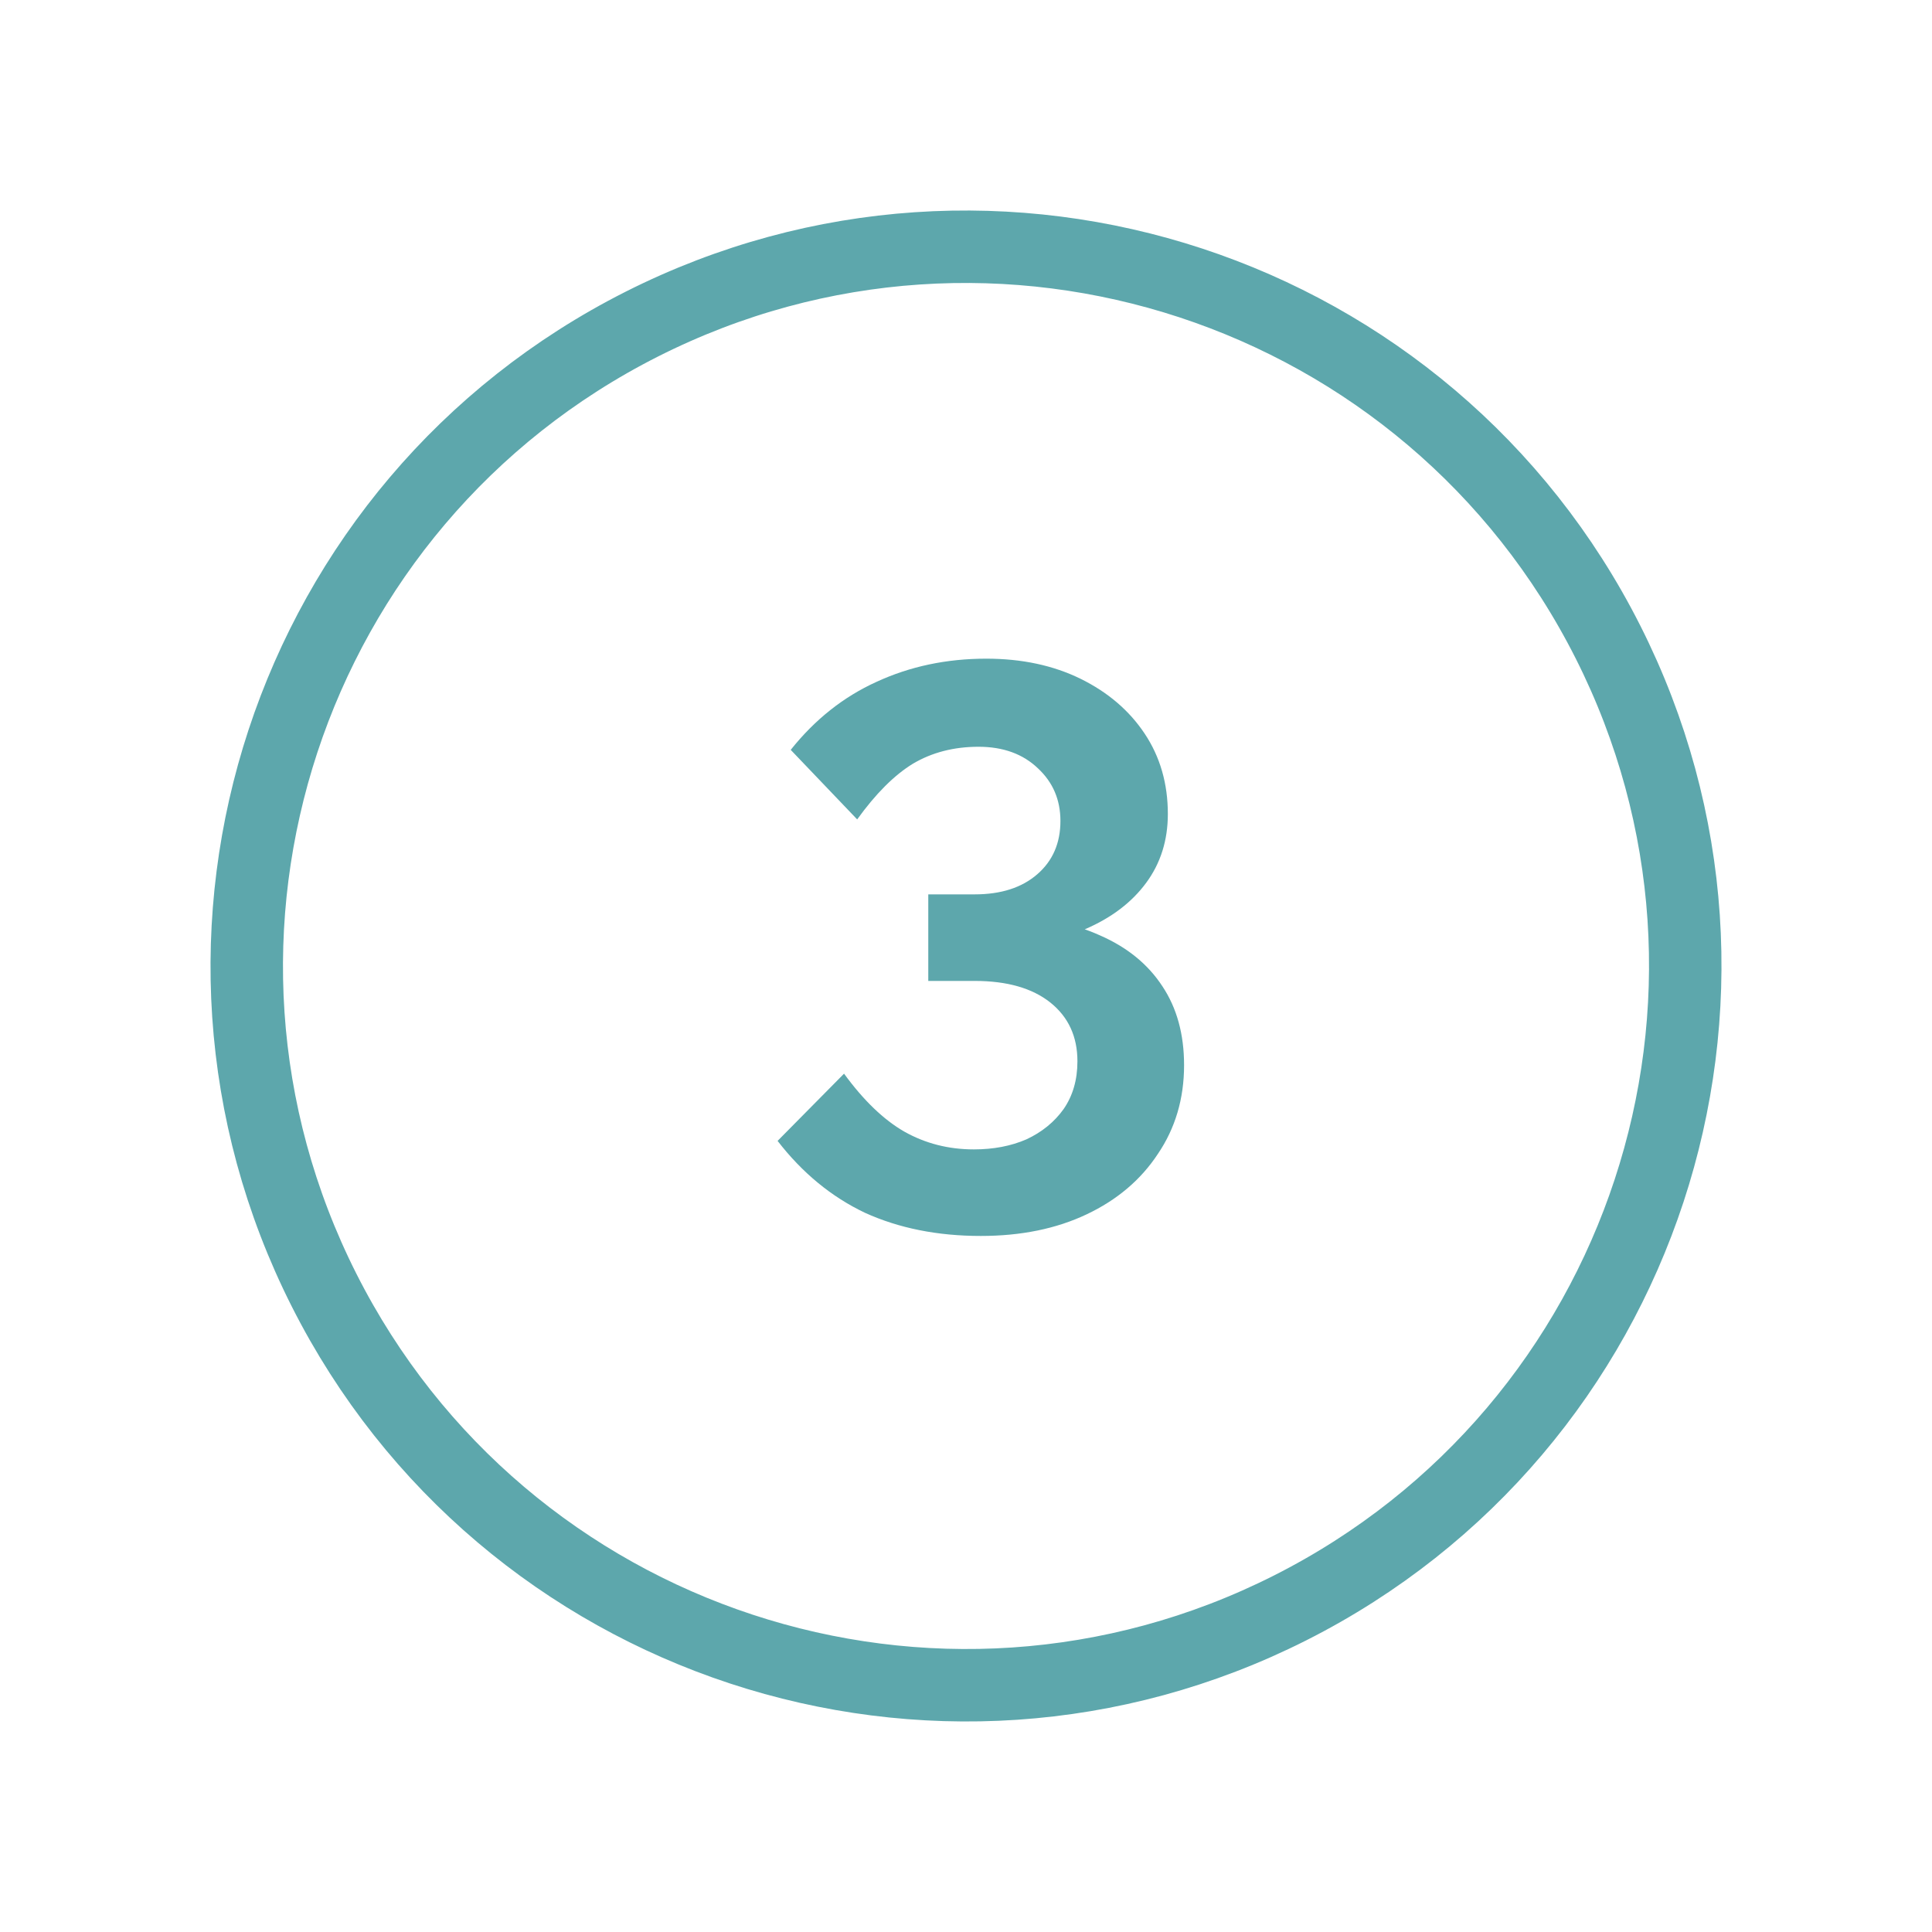 <svg width="40" height="40" viewBox="0 0 40 40" fill="none" xmlns="http://www.w3.org/2000/svg">
<path d="M13.291 6.709C5.95 10.415 3.004 19.369 6.709 26.709C10.415 34.049 19.369 36.996 26.709 33.291C34.05 29.585 36.996 20.631 33.291 13.291C29.585 5.95 20.631 3.004 13.291 6.709Z" stroke="#5DA7AC" stroke-width="1.5" stroke-linecap="round" stroke-linejoin="round"/>
<path d="M16.099 23.621L17.475 22.229C17.88 22.784 18.296 23.184 18.723 23.429C19.16 23.675 19.64 23.797 20.163 23.797C20.568 23.797 20.931 23.728 21.251 23.589C21.571 23.44 21.827 23.232 22.019 22.965C22.211 22.688 22.307 22.357 22.307 21.973C22.307 21.461 22.12 21.056 21.747 20.757C21.373 20.459 20.851 20.309 20.179 20.309H19.219V18.517H20.179C20.723 18.517 21.155 18.379 21.475 18.101C21.795 17.824 21.955 17.456 21.955 16.997C21.955 16.56 21.8 16.197 21.491 15.909C21.181 15.611 20.771 15.461 20.259 15.461C19.747 15.461 19.293 15.579 18.899 15.813C18.515 16.048 18.131 16.432 17.747 16.965L16.371 15.525C16.872 14.896 17.464 14.427 18.147 14.117C18.84 13.797 19.597 13.637 20.419 13.637C21.155 13.637 21.805 13.776 22.371 14.053C22.936 14.331 23.379 14.709 23.699 15.189C24.019 15.669 24.179 16.224 24.179 16.853C24.179 17.397 24.029 17.872 23.731 18.277C23.432 18.683 23.011 19.003 22.467 19.237C21.923 19.461 21.283 19.573 20.547 19.573L20.771 18.981C21.539 18.981 22.205 19.109 22.771 19.365C23.336 19.611 23.768 19.963 24.067 20.421C24.365 20.869 24.515 21.413 24.515 22.053C24.515 22.747 24.333 23.36 23.971 23.893C23.619 24.427 23.128 24.843 22.499 25.141C21.869 25.44 21.139 25.589 20.307 25.589C19.411 25.589 18.611 25.429 17.907 25.109C17.213 24.779 16.611 24.283 16.099 23.621Z" fill="#5DA7AC"/>
</svg>
